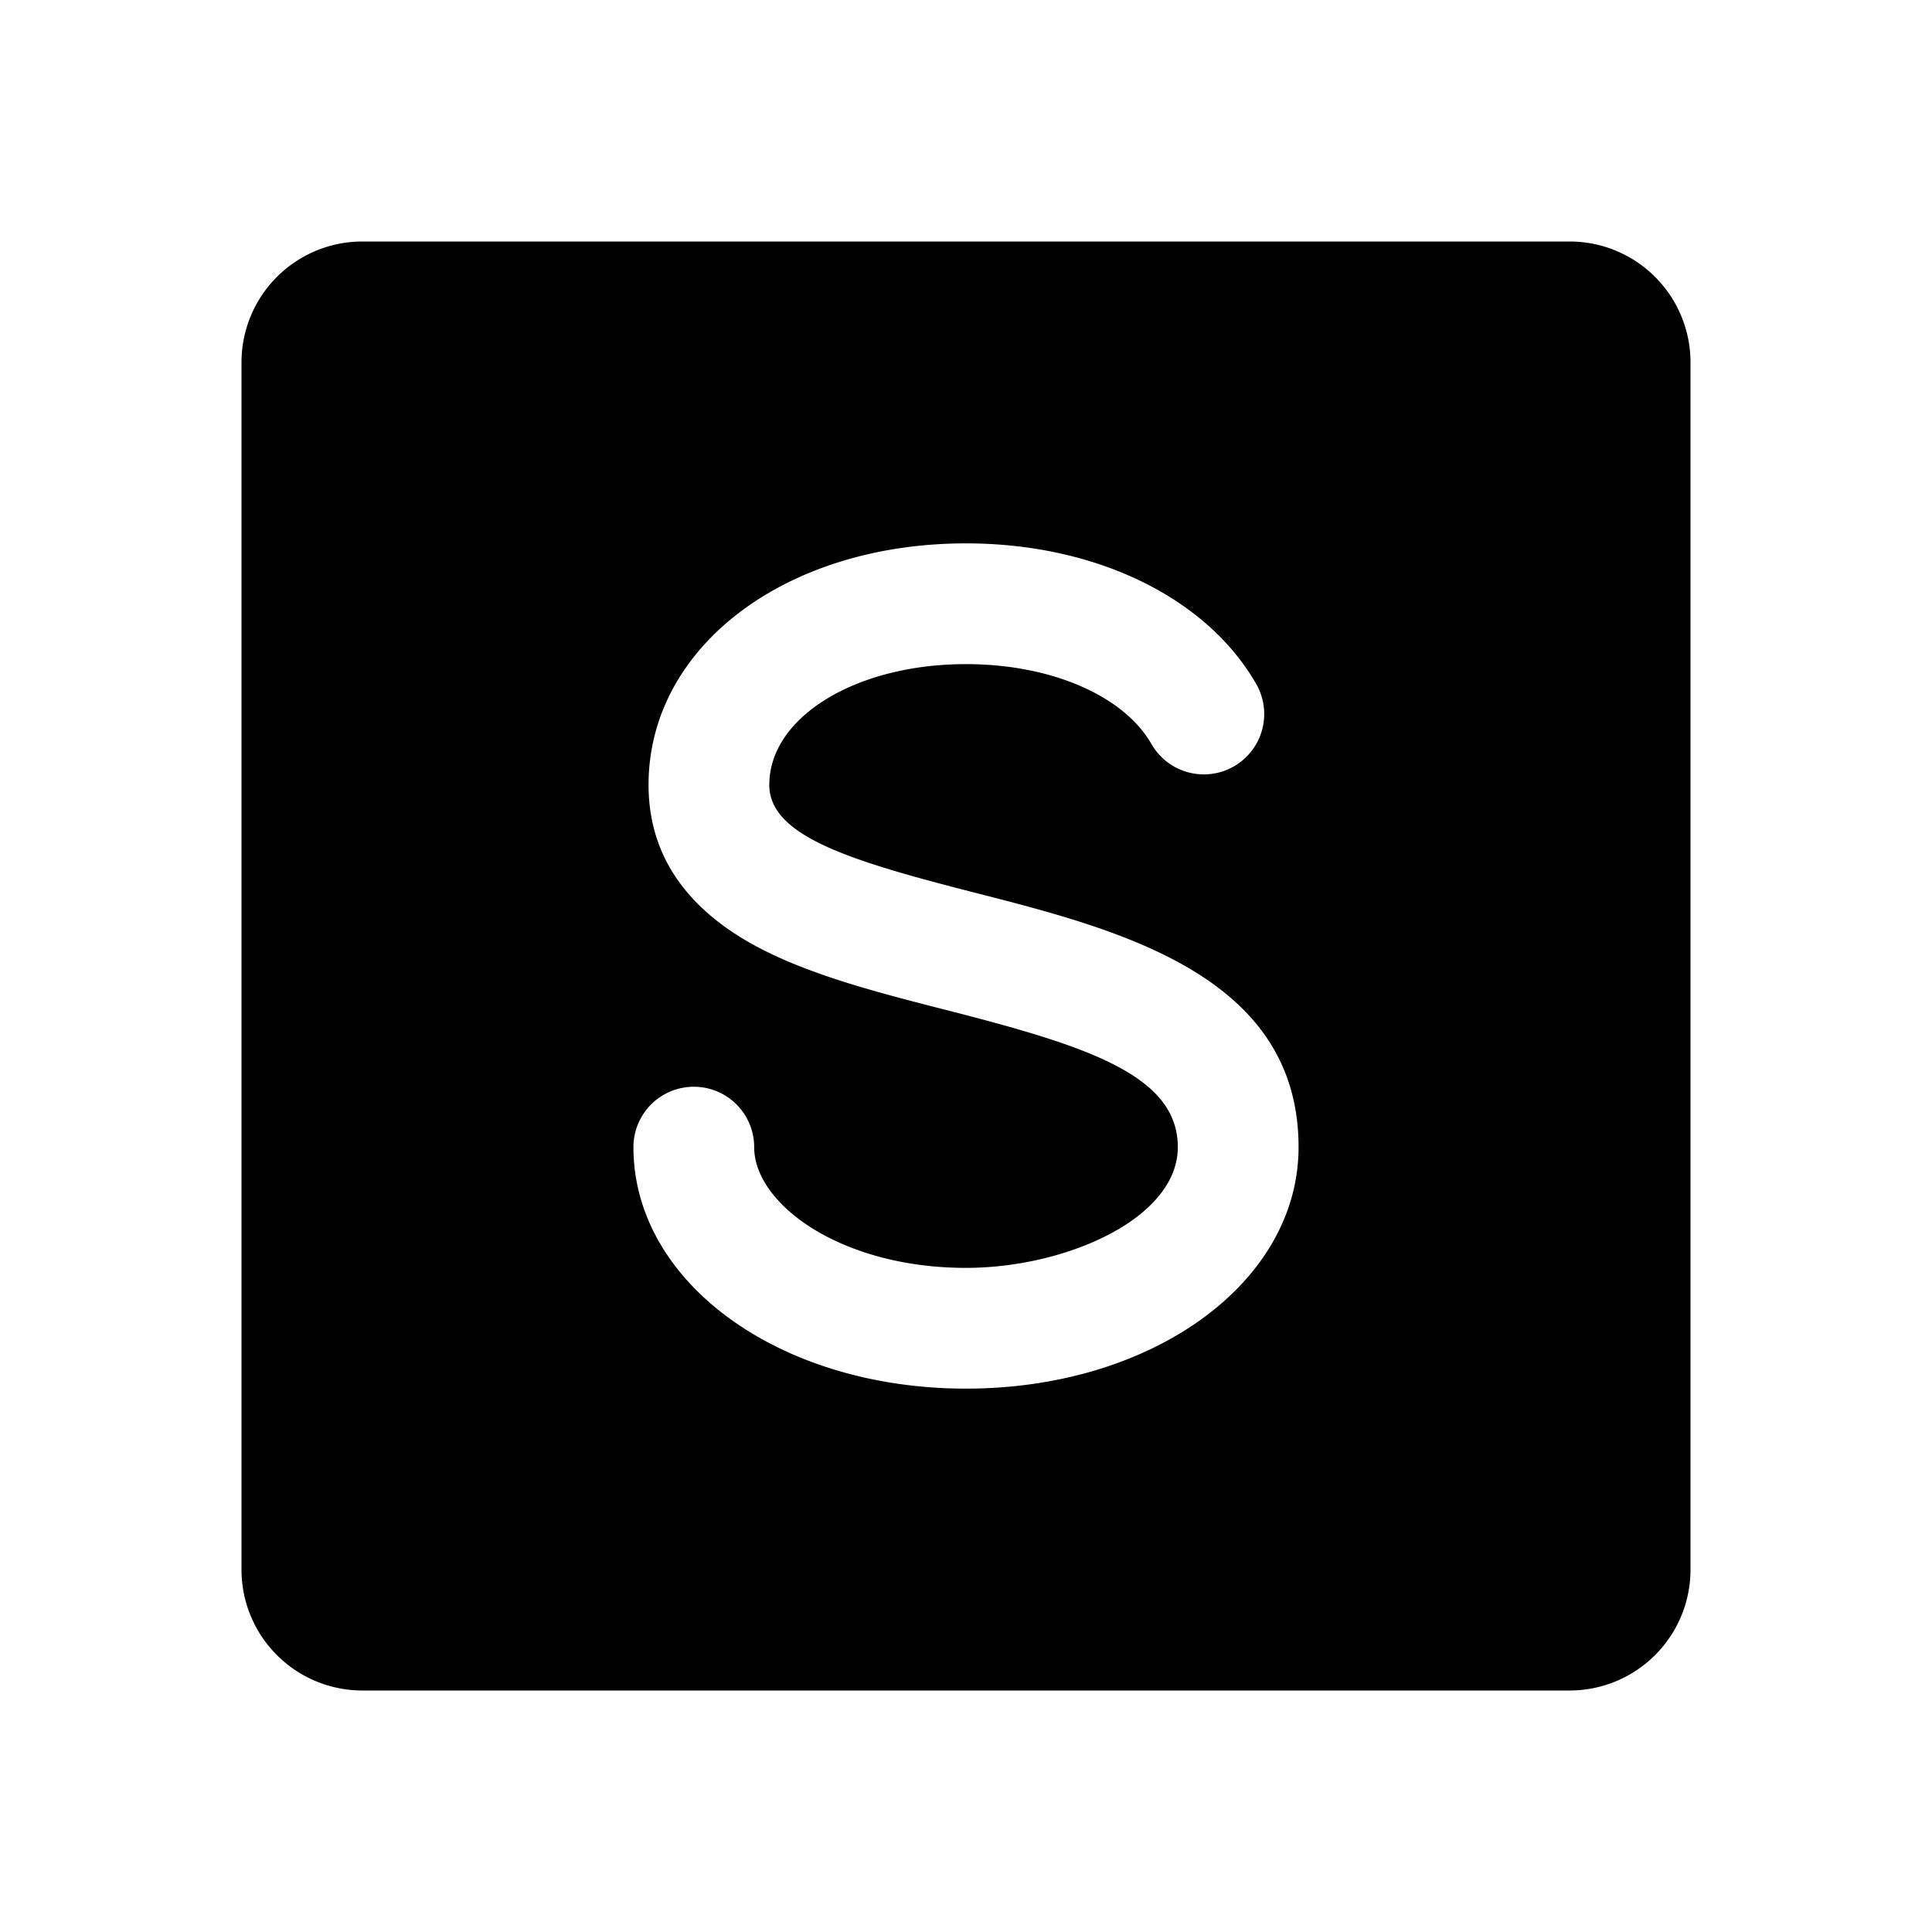 <?xml version="1.0" encoding="utf-8"?><!-- Uploaded to: SVG Repo, www.svgrepo.com, Generator: SVG Repo Mixer Tools -->
<svg fill="#000000" width="800px" height="800px" viewBox="0 0 256 256" id="Flat" xmlns="http://www.w3.org/2000/svg">
  <path d="M208,32H48A16.018,16.018,0,0,0,32,48V208a16.018,16.018,0,0,0,16,16H208a16.018,16.018,0,0,0,16-16V48A16.018,16.018,0,0,0,208,32ZM128,184c-24.71,0-44.067-14.056-44.067-32a8,8,0,0,1,16,0c0,7.568,11.527,16,28.067,16,13.275,0,28.067-6.571,28.067-16,0-9.604-12.196-13.441-30.802-18.198-8.706-2.226-17.709-4.529-24.757-8.25C90.839,120.446,85.936,113.195,85.936,104c0-18.243,18.083-32,42.064-32,17.167,0,31.917,7.164,38.492,18.696a8,8,0,0,1-13.899,7.925C148.914,92.169,139.261,88,128,88c-14.615,0-26.064,7.028-26.064,16,0,6.812,10.807,10.084,27.293,14.3,19.085,4.88,42.838,10.954,42.838,33.7C172.067,169.944,152.71,184,128,184Z"/>
</svg>